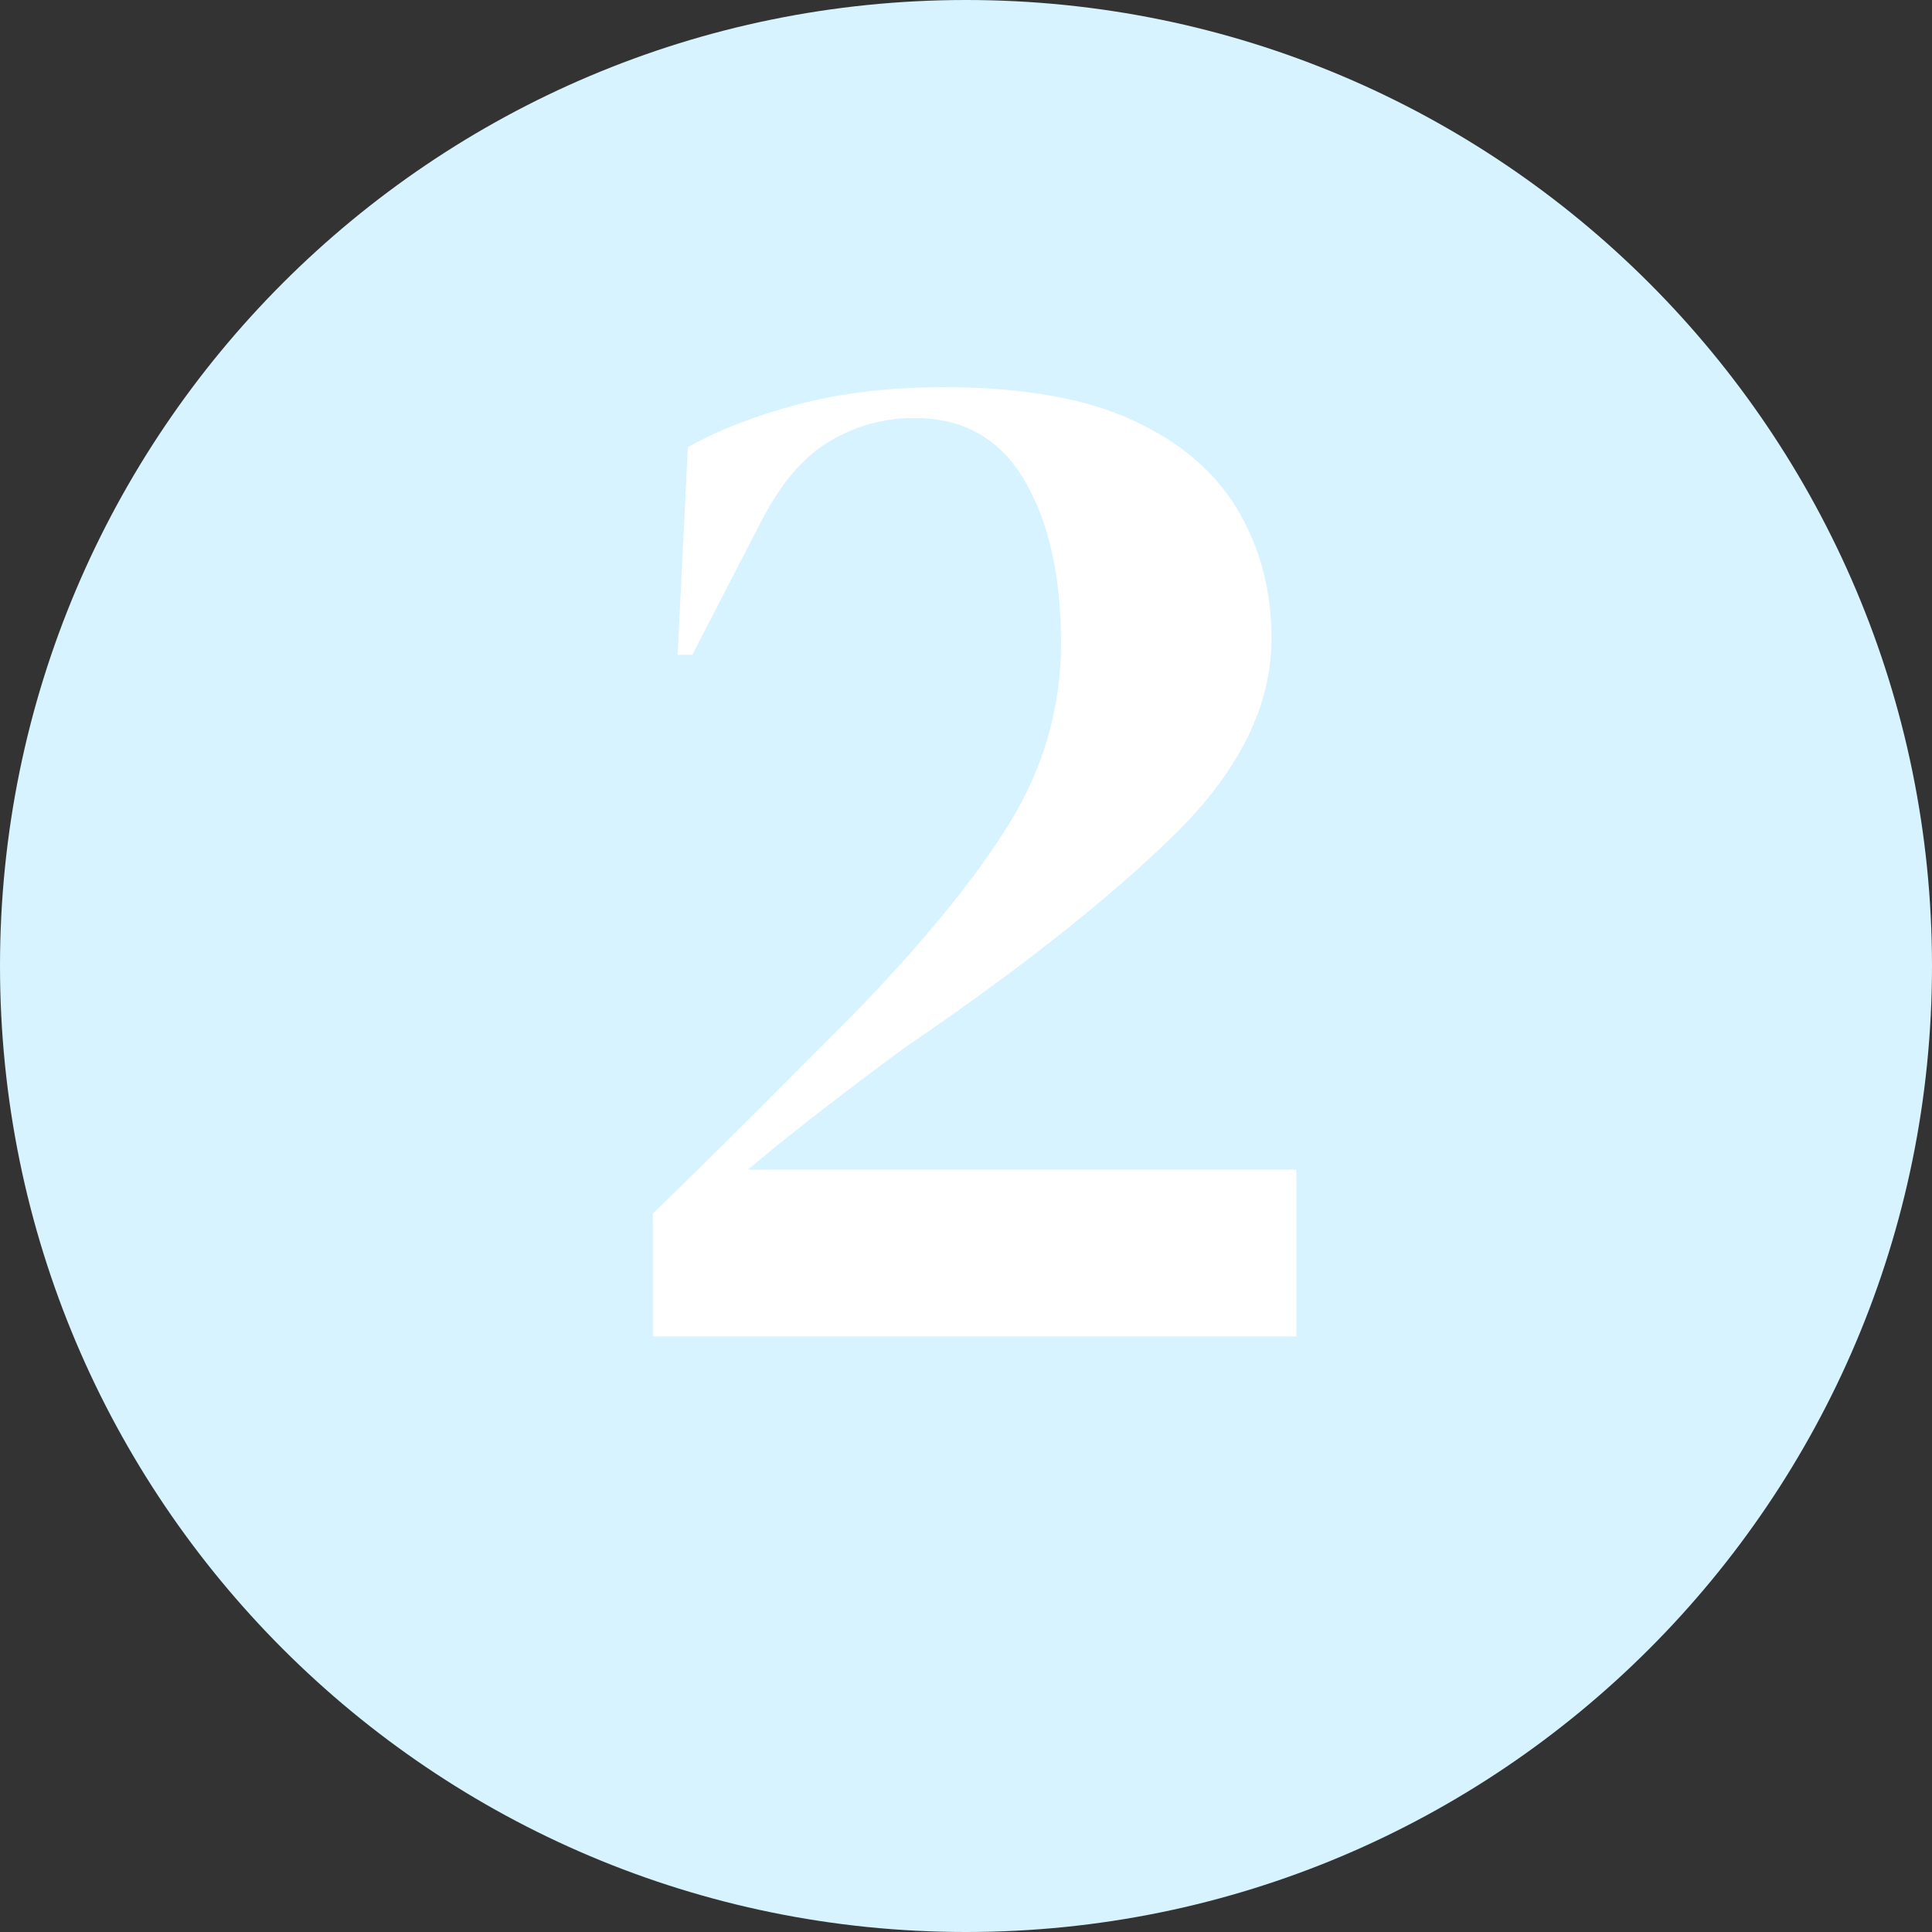 <svg xmlns="http://www.w3.org/2000/svg" xmlns:xlink="http://www.w3.org/1999/xlink" width="200" zoomAndPan="magnify" viewBox="0 0 150 150" height="200" preserveAspectRatio="xMidYMid meet" version="1.0"><rect x="0" y="0" width="150" height="150" fill="#333333" stroke="none"/><defs><g/><clipPath id="7cecb86051"><path d="M 75 0 C 33.578 0 0 33.578 0 75 C 0 116.422 33.578 150 75 150 C 116.422 150 150 116.422 150 75 C 150 33.578 116.422 0 75 0 Z M 75 0 " clip-rule="nonzero"/></clipPath><clipPath id="42df1a8c35"><path d="M 0 0 L 150 0 L 150 150 L 0 150 Z M 0 0 " clip-rule="nonzero"/></clipPath><clipPath id="592e38ba47"><path d="M 75 0 C 33.578 0 0 33.578 0 75 C 0 116.422 33.578 150 75 150 C 116.422 150 150 116.422 150 75 C 150 33.578 116.422 0 75 0 Z M 75 0 " clip-rule="nonzero"/></clipPath><clipPath id="55811a3b07"><rect x="0" width="150" y="0" height="150"/></clipPath><clipPath id="f8b20d82ef"><rect x="0" width="65" y="0" height="147"/></clipPath></defs><g clip-path="url(#7cecb86051)"><g transform="matrix(1, 0, 0, 1, 0, -0)"><g clip-path="url(#55811a3b07)"><g clip-path="url(#42df1a8c35)"><g clip-path="url(#592e38ba47)"><rect x="-33" width="216" fill="#d6f3ff" height="216" y="-33" fill-opacity="1"/></g></g></g></g></g><g transform="matrix(1, 0, 0, 1, 44, -0)"><g clip-path="url(#f8b20d82ef)"><g fill="#ffffff" fill-opacity="1"><g transform="translate(0.781, 103.765)"><g><path d="M 7.828 -52.922 L 8.625 -69.047 C 10.895 -70.336 13.711 -71.438 17.078 -72.344 C 20.453 -73.25 24.258 -73.703 28.5 -73.703 C 34.562 -73.703 39.445 -72.848 43.156 -71.141 C 46.863 -69.441 49.586 -67.113 51.328 -64.156 C 53.066 -61.207 53.938 -57.879 53.938 -54.172 C 53.938 -48.941 51.398 -43.848 46.328 -38.891 C 41.254 -33.93 34.328 -28.461 25.547 -22.484 C 23.879 -21.273 21.91 -19.797 19.641 -18.047 C 17.367 -16.305 15.25 -14.609 13.281 -12.953 L 55.875 -12.953 L 55.875 0 L 5.906 0 L 5.906 -9.547 C 8.633 -12.191 11.301 -14.816 13.906 -17.422 C 16.52 -20.035 19 -22.52 21.344 -24.875 C 26.801 -30.477 30.875 -35.453 33.562 -39.797 C 36.25 -44.148 37.594 -48.828 37.594 -53.828 C 37.594 -59.055 36.645 -63.273 34.75 -66.484 C 32.852 -69.703 30.016 -71.312 26.234 -71.312 C 23.891 -71.312 21.711 -70.723 19.703 -69.547 C 17.691 -68.379 15.93 -66.359 14.422 -63.484 L 8.969 -52.922 Z M 7.828 -52.922 "/></g></g></g></g></g></svg>